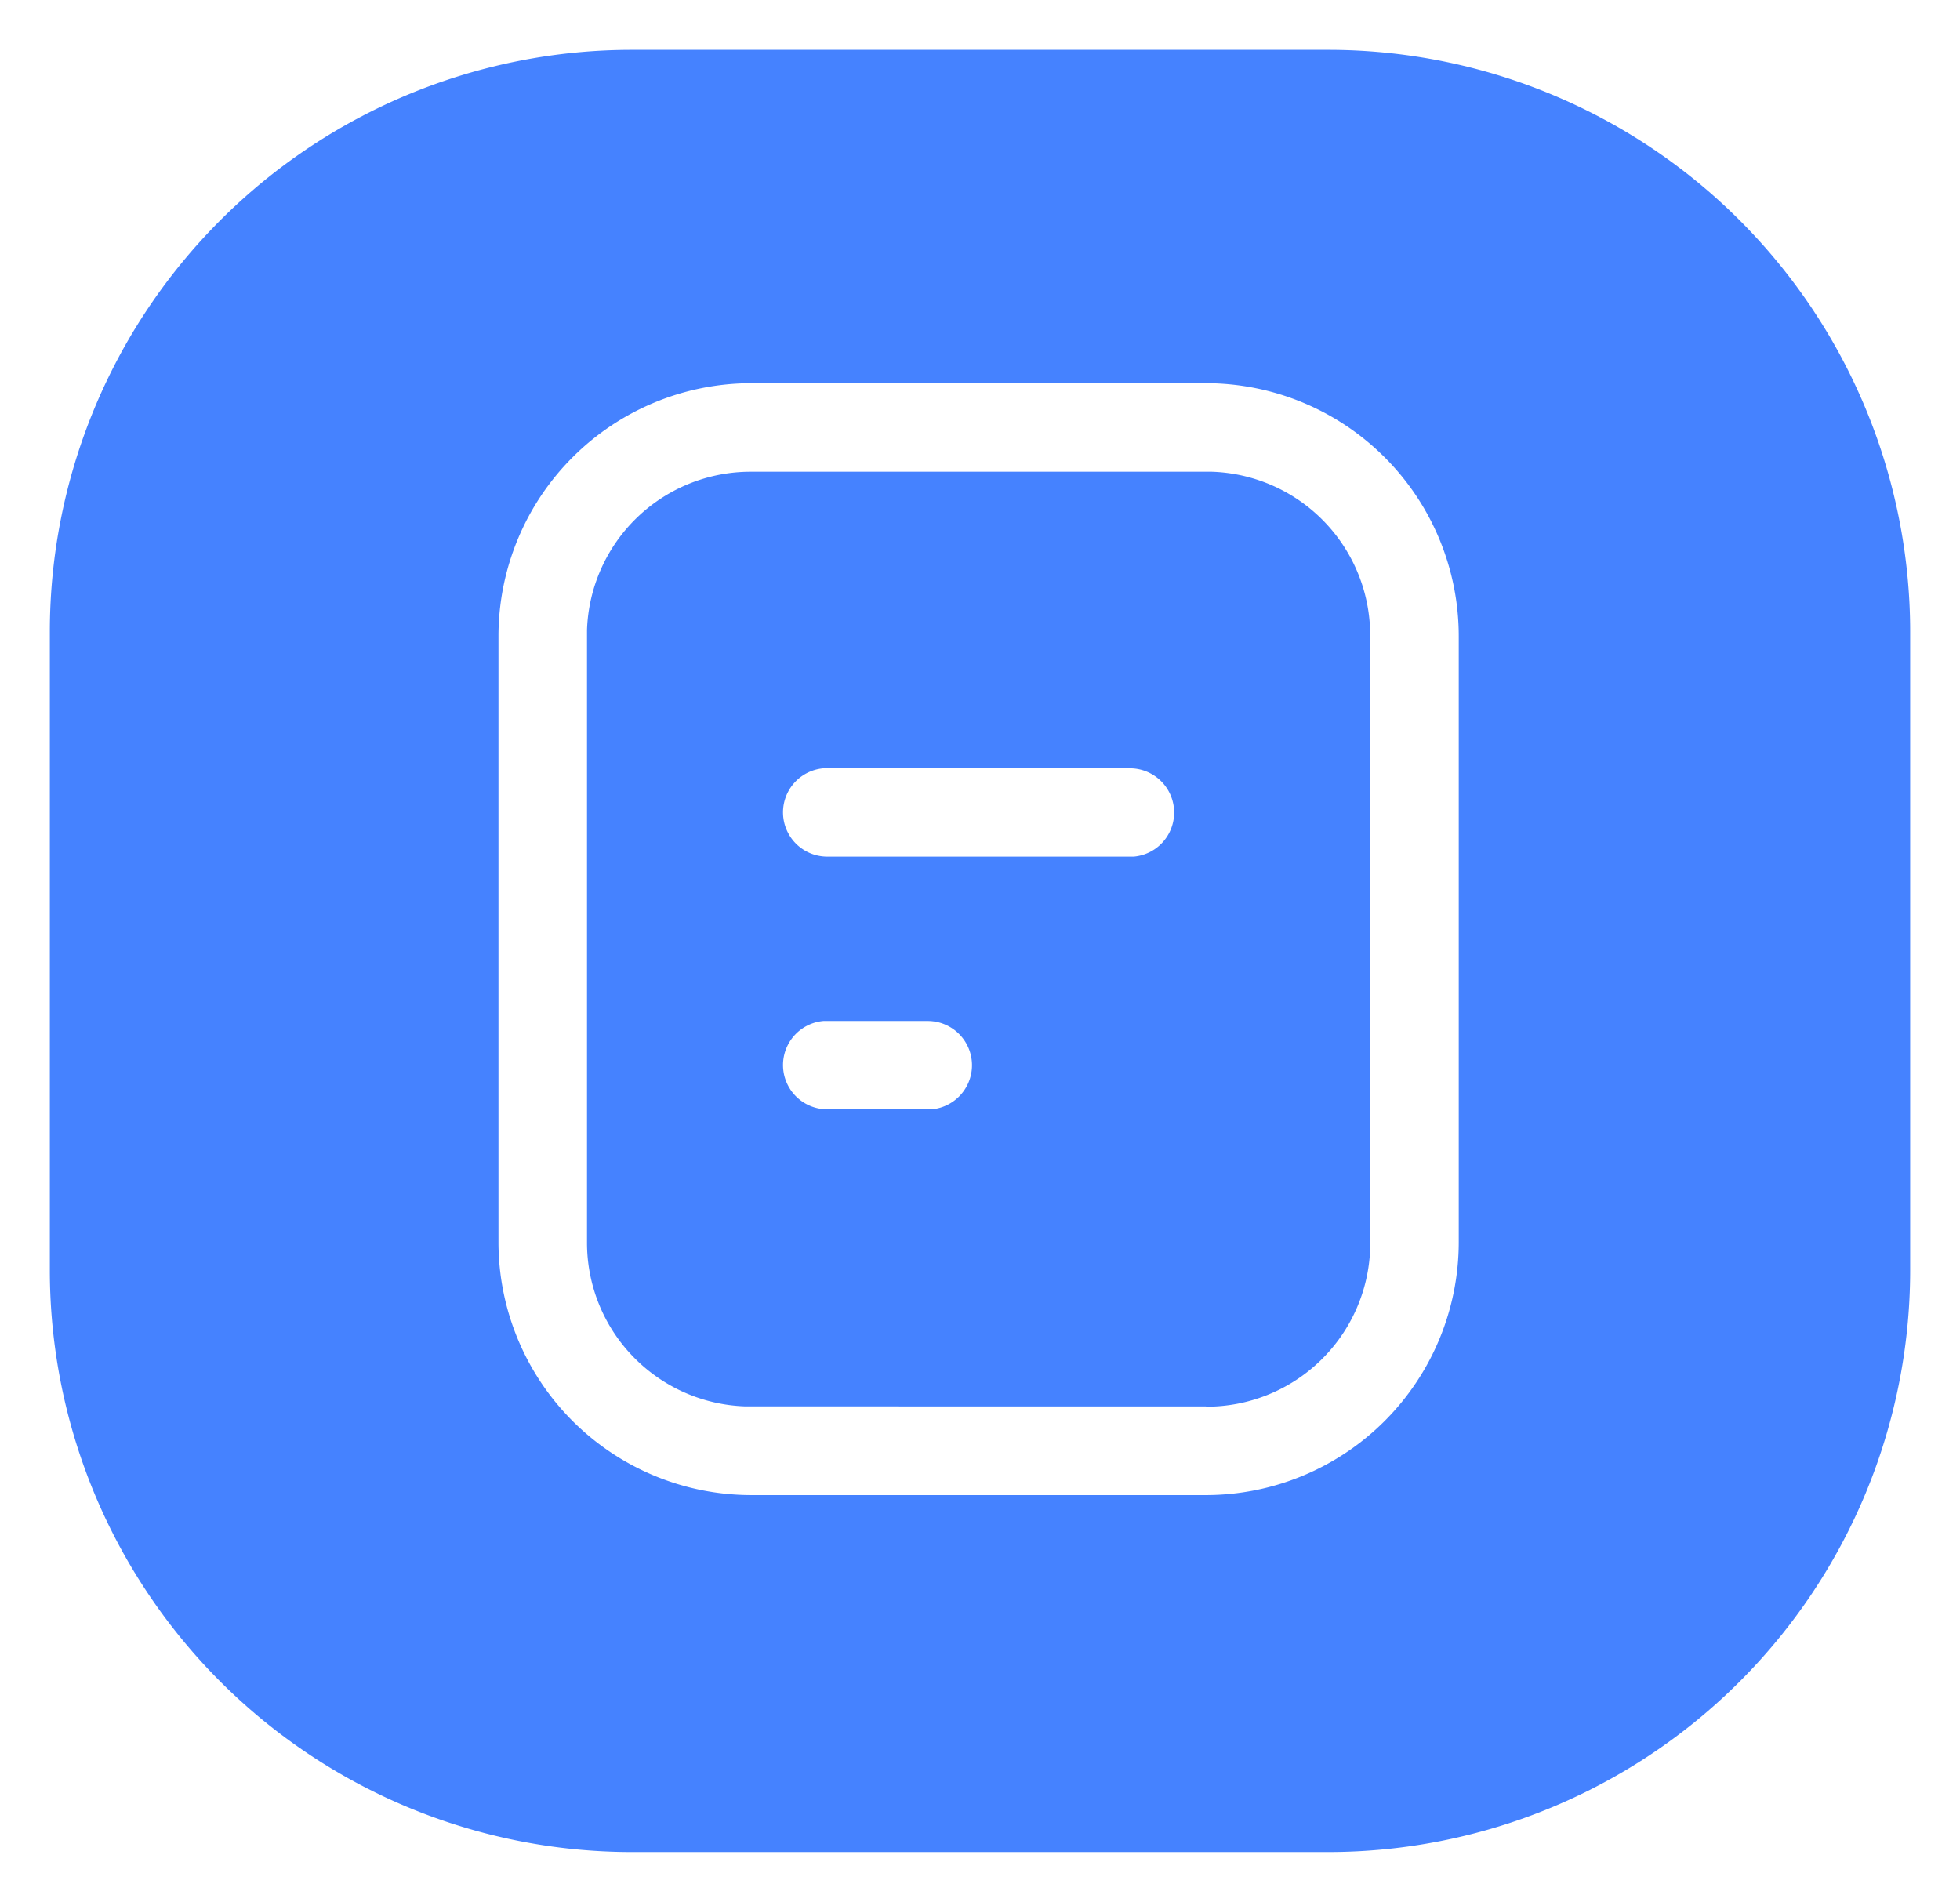 <svg xmlns="http://www.w3.org/2000/svg" xmlns:xlink="http://www.w3.org/1999/xlink" width="589.921" height="572.423" viewBox="0 0 589.921 572.423"><defs><style>.a{fill:#4582ff;}.b{filter:url(#a);}</style><filter id="a" x="0" y="0" width="589.921" height="572.423" filterUnits="userSpaceOnUse"><feOffset input="SourceAlpha"/><feGaussianBlur stdDeviation="5" result="b"/><feFlood flood-opacity="0.051"/><feComposite operator="in" in2="b"/><feComposite in="SourceGraphic"/></filter></defs><g class="b" transform="matrix(1, 0, 0, 1, 0, 0)"><path class="a" d="M384.946,542.423H174.975A175.168,175.168,0,0,1,0,367.448V174.975A175.168,175.168,0,0,1,174.975,0h209.97A175.185,175.185,0,0,1,559.921,174.975V367.448A175.185,175.185,0,0,1,384.946,542.423ZM211.09,100.331a76.149,76.149,0,0,0-76.062,76.062V358.927a76.149,76.149,0,0,0,76.062,76.062h136.9a76.149,76.149,0,0,0,76.062-76.062V176.393a76.149,76.149,0,0,0-76.062-76.062Zm136.9,307.957H209.34a49.273,49.273,0,0,1-47.663-49.413V174.643A49.273,49.273,0,0,1,211.09,126.98h138.65A49.273,49.273,0,0,1,397.4,176.393V360.677a49.273,49.273,0,0,1-49.43,47.7ZM233.907,292.3h-1.1a13.316,13.316,0,0,0,1.1,26.579H265.42a13.316,13.316,0,0,0-1.085-26.579Zm0-76.062h-1.1a13.316,13.316,0,0,0,1.1,26.579h92.352a13.316,13.316,0,0,0-1.1-26.579Z" transform="translate(15 15)"/></g></svg>